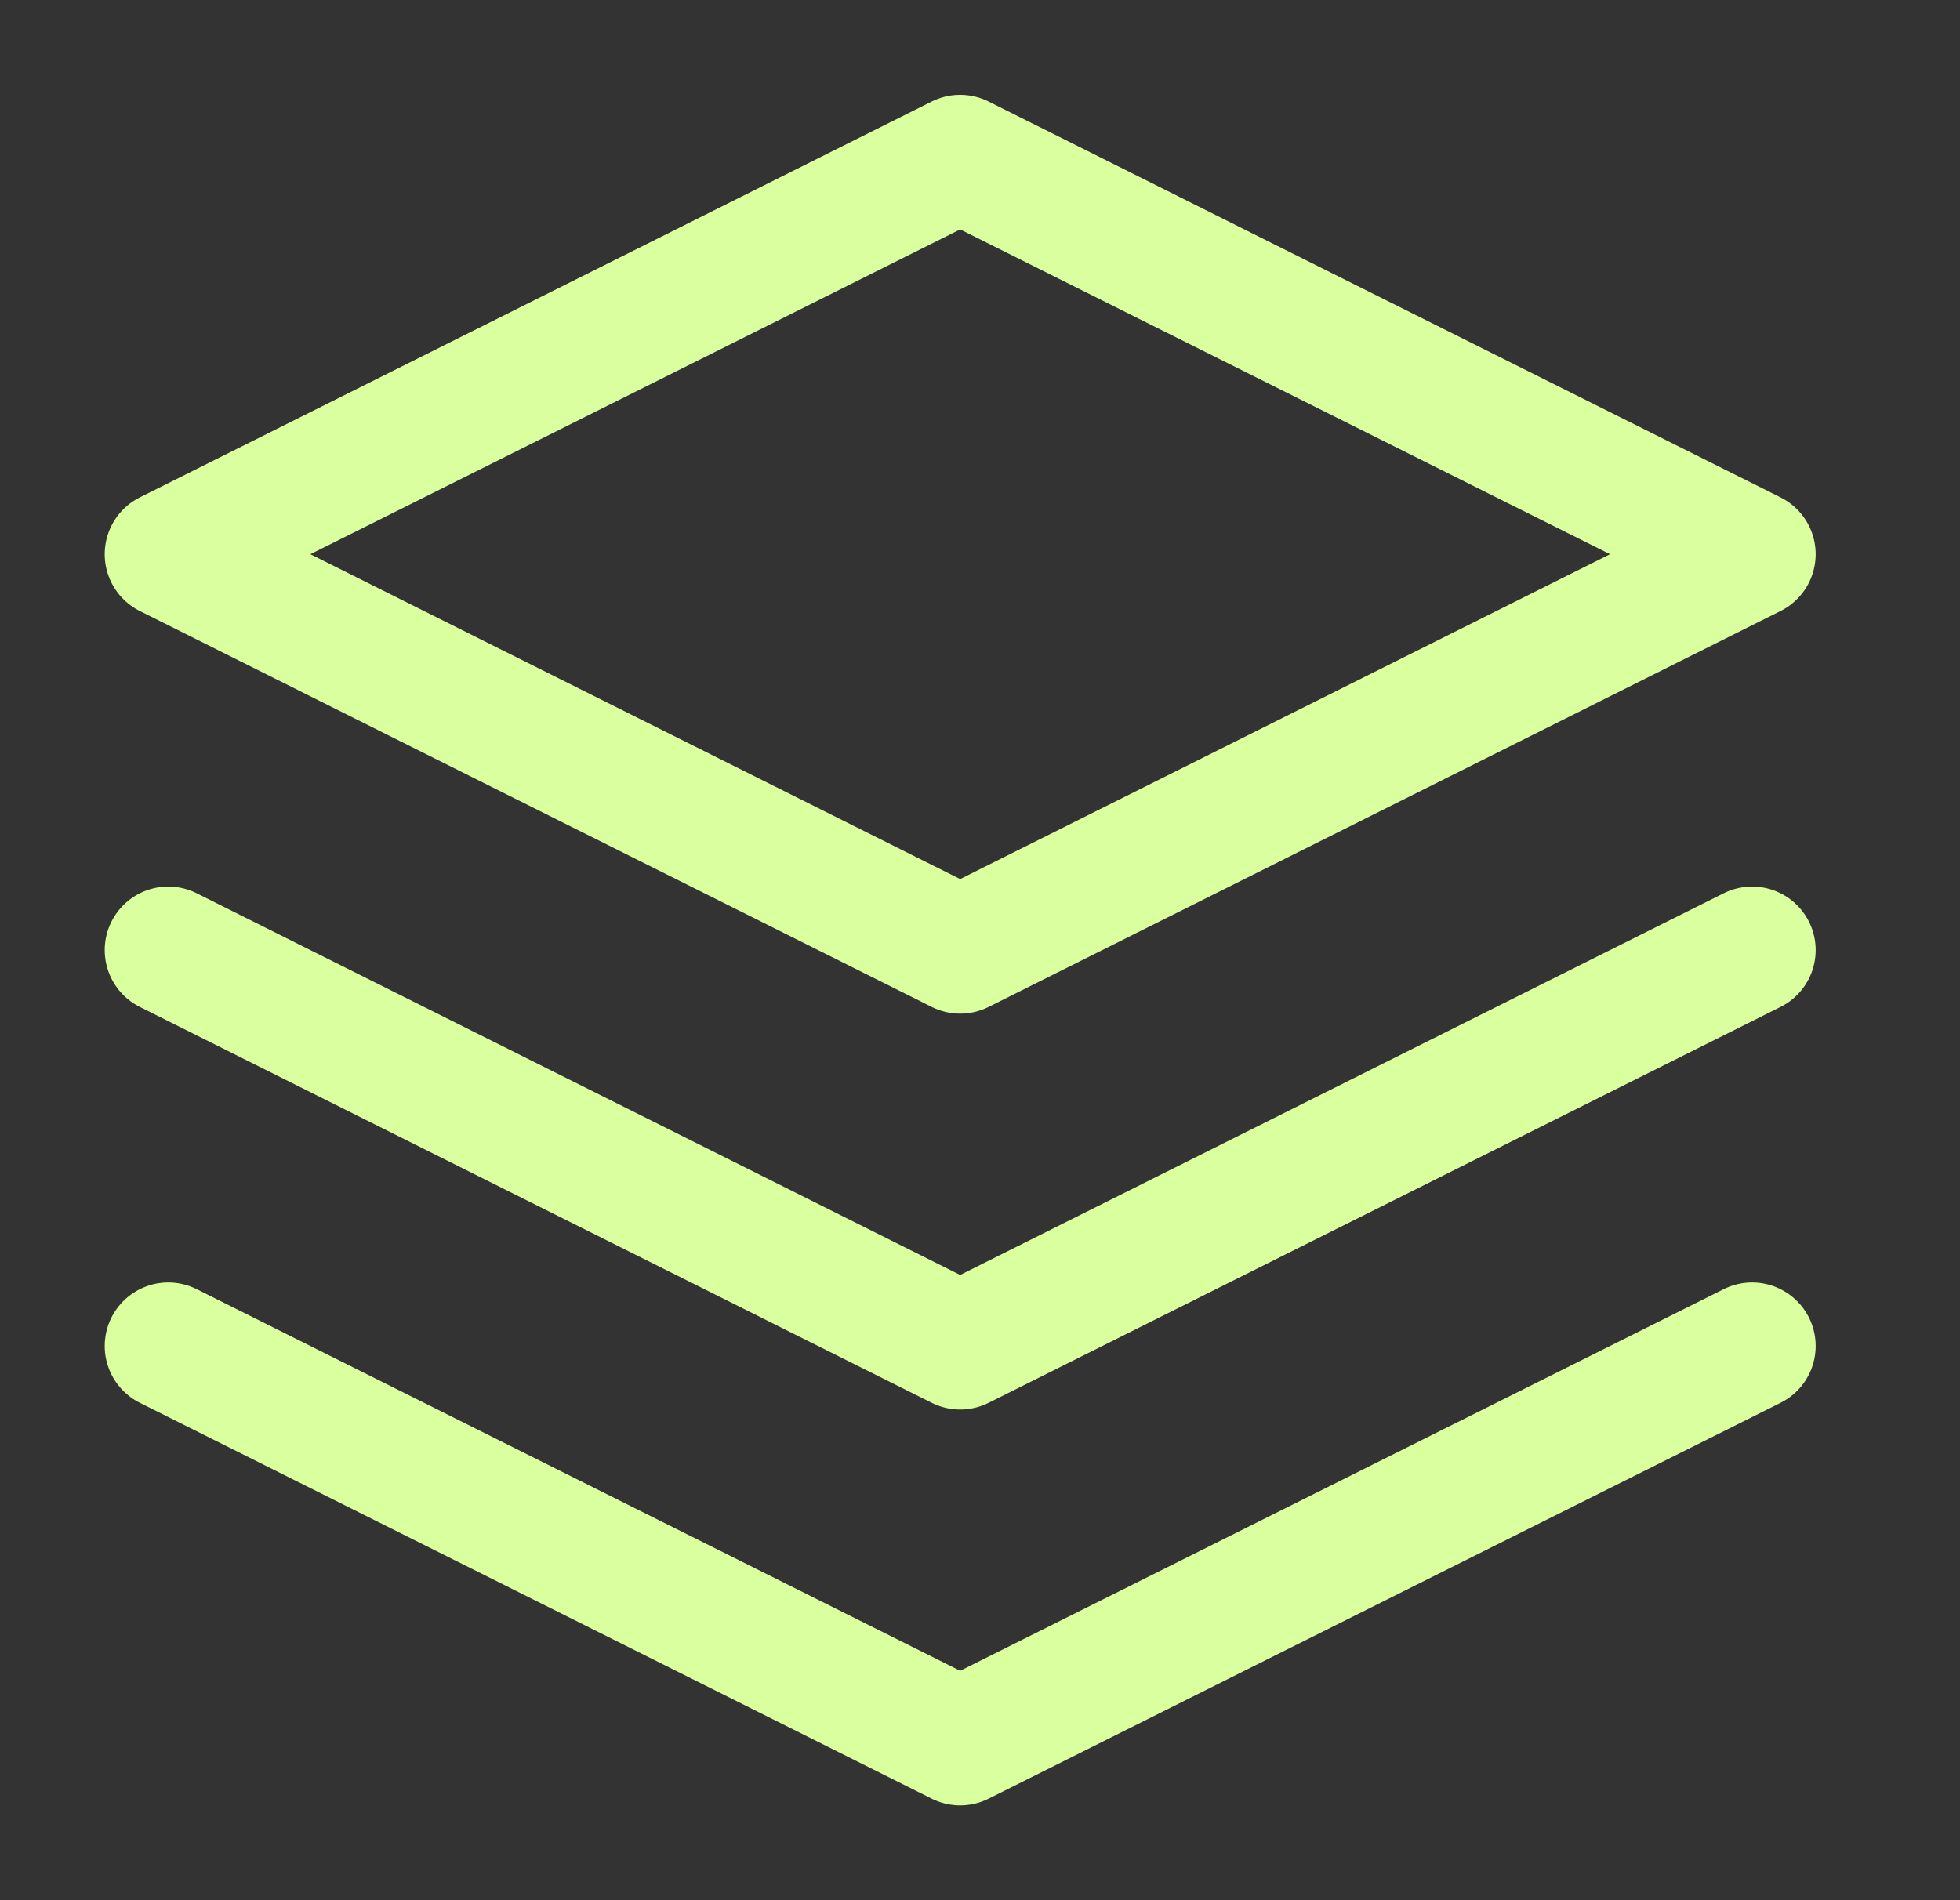 <svg width="33" height="32" viewBox="0 0 33 32" fill="none" xmlns="http://www.w3.org/2000/svg">
<rect x="0" y="0" width="33" height="32" fill="#333333" stroke="none"/>
<path d="M16.166 2.667L2.833 9.333L16.166 16L29.5 9.333L16.166 2.667Z" stroke="#D9FF9F" stroke-width="2.14" stroke-linecap="round" stroke-linejoin="round"/>
<path d="M2.833 22.667L16.166 29.333L29.5 22.667" stroke="#D9FF9F" stroke-width="2.14" stroke-linecap="round" stroke-linejoin="round"/>
<path d="M2.833 16L16.166 22.667L29.5 16" stroke="#D9FF9F" stroke-width="2.14" stroke-linecap="round" stroke-linejoin="round"/>
</svg>
